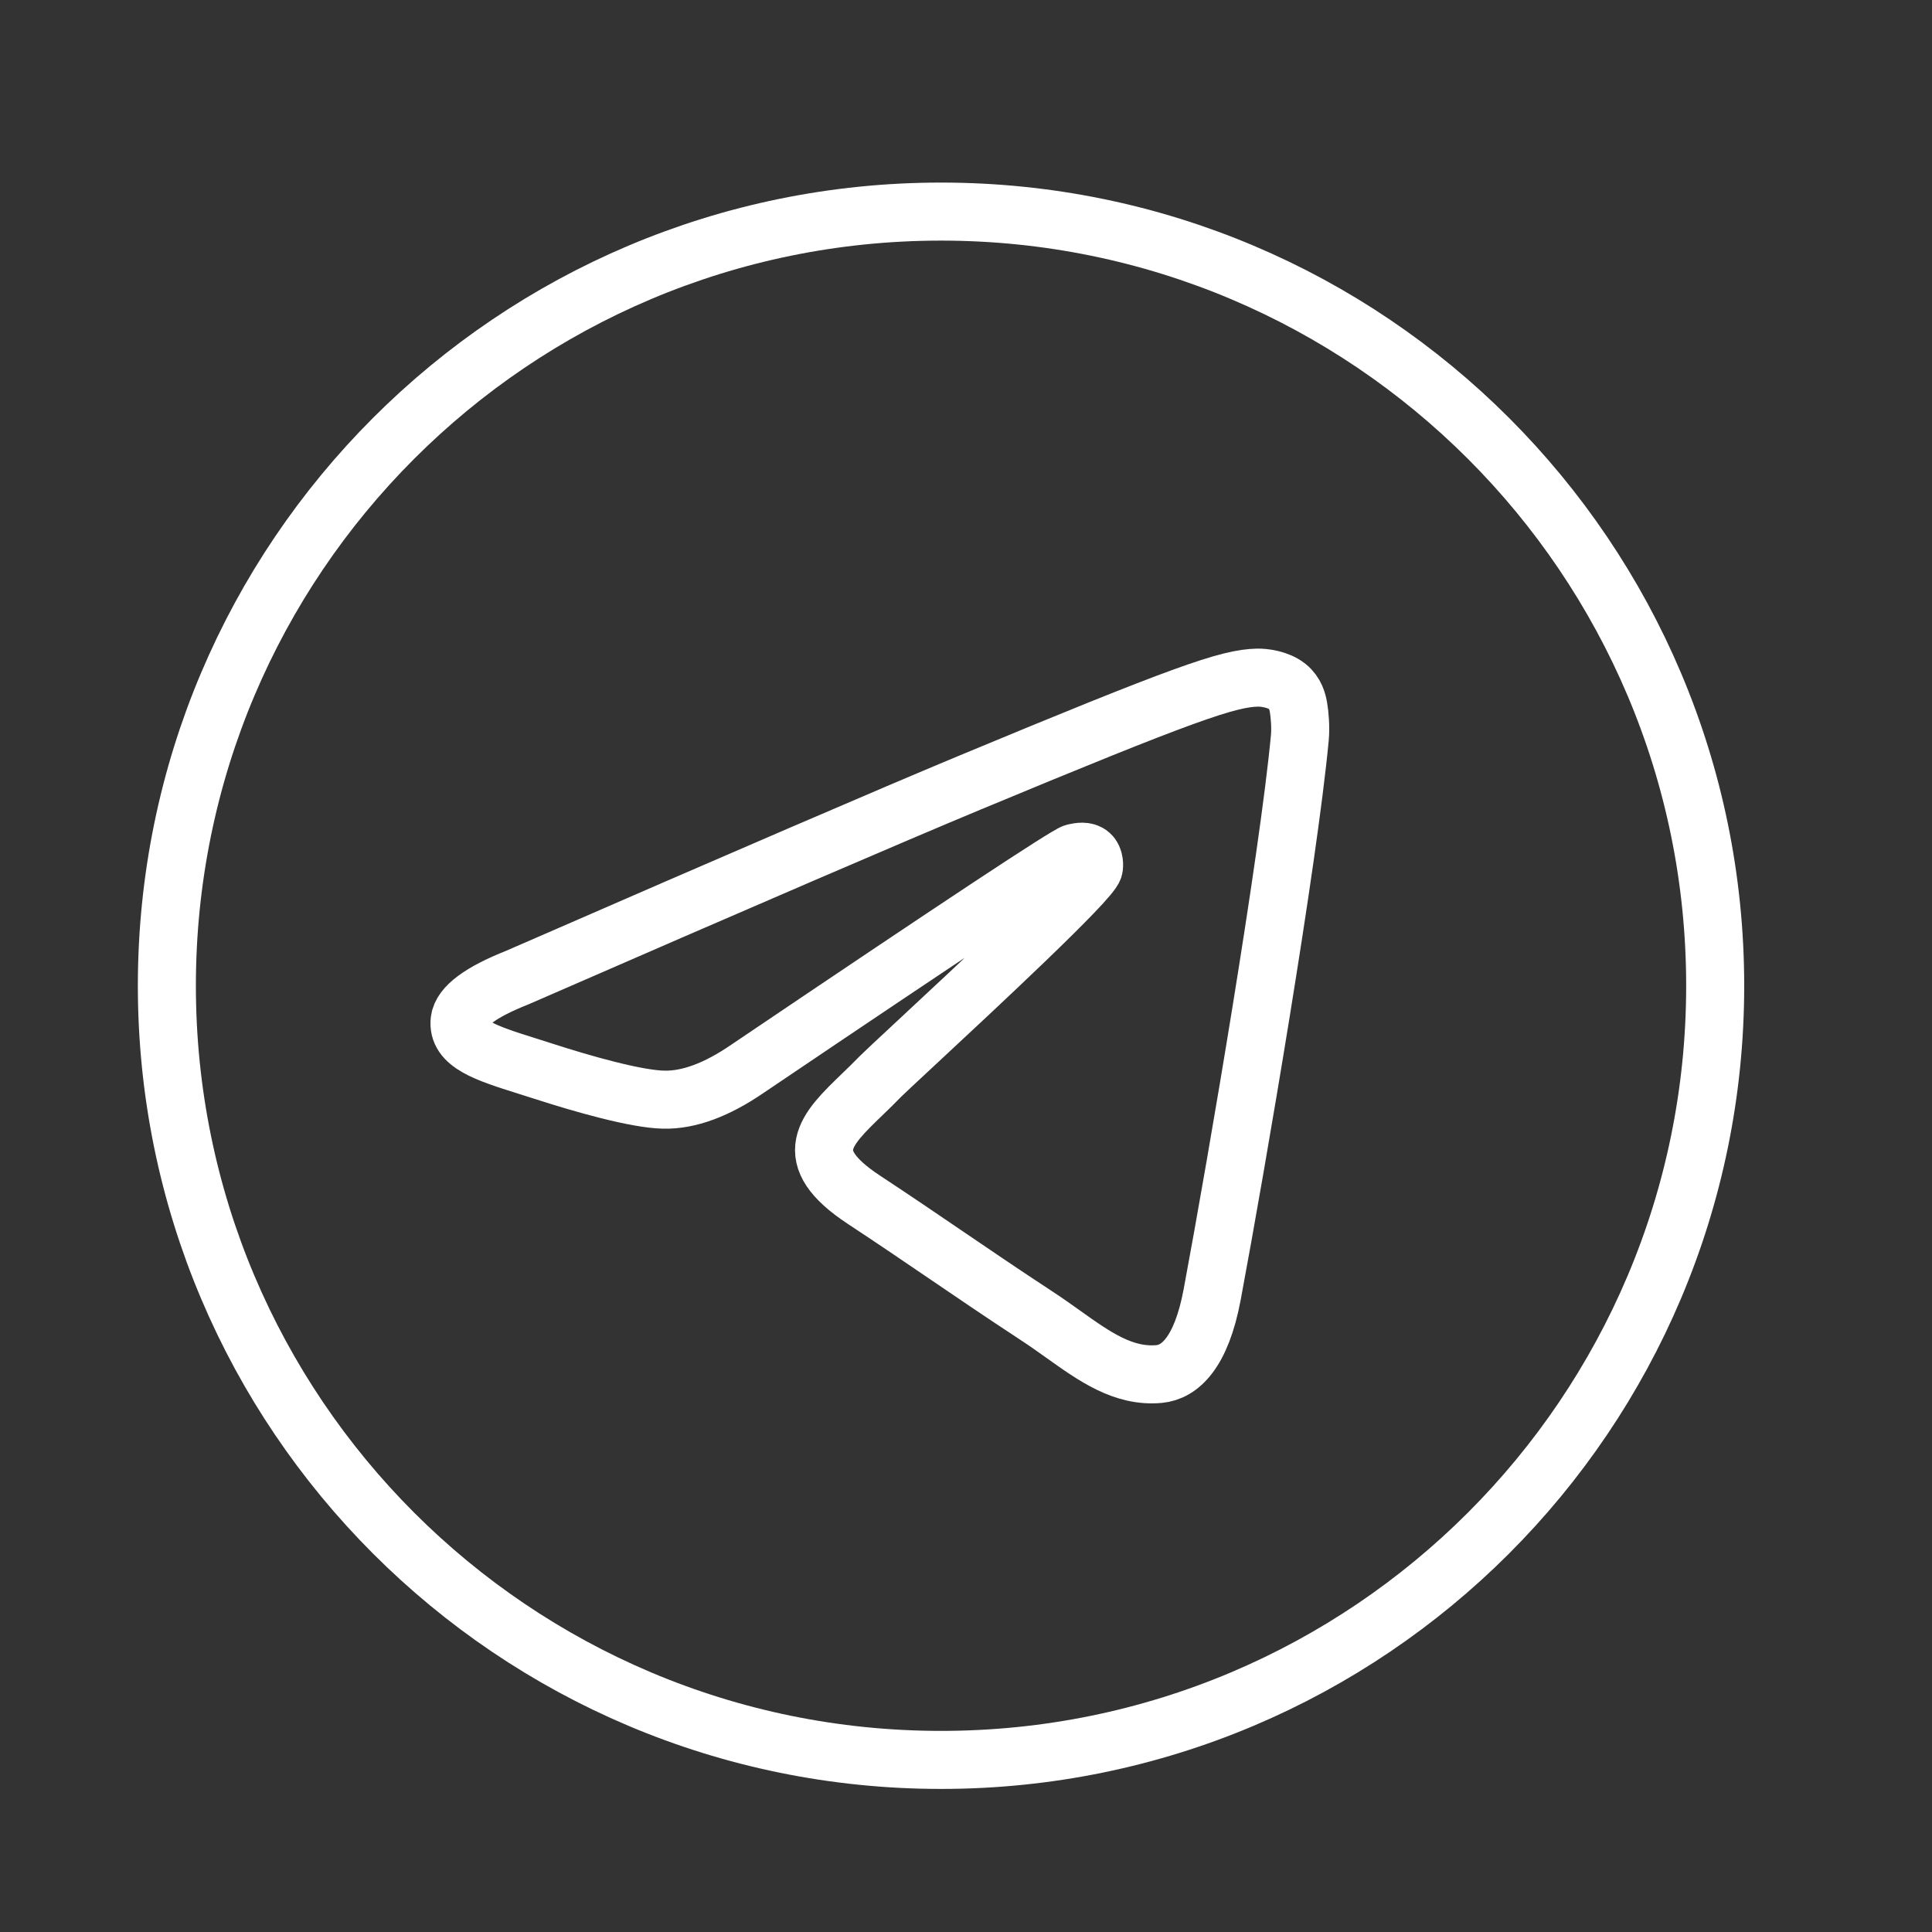 <svg width="27" height="27" viewBox="0 0 27 27" fill="none" xmlns="http://www.w3.org/2000/svg">
<rect x="0" y="0" width="27" height="27" fill="#333333" stroke="none"/>
<path fill-rule="evenodd" clip-rule="evenodd" d="M23.97 13.776C23.97 19.751 19.126 24.595 13.151 24.595C7.176 24.595 2.332 19.751 2.332 13.776C2.332 7.801 7.176 2.957 13.151 2.957C19.126 2.957 23.97 7.801 23.97 13.776ZM13.538 10.944C12.486 11.382 10.383 12.287 7.229 13.662C6.717 13.865 6.449 14.064 6.424 14.259C6.383 14.588 6.795 14.718 7.357 14.895C7.433 14.919 7.512 14.944 7.593 14.97C8.146 15.149 8.889 15.36 9.275 15.368C9.626 15.376 10.017 15.231 10.448 14.935C13.395 12.945 14.916 11.94 15.012 11.918C15.079 11.903 15.173 11.884 15.236 11.94C15.299 11.996 15.293 12.103 15.286 12.131C15.245 12.305 13.627 13.81 12.789 14.589C12.528 14.832 12.343 15.004 12.305 15.043C12.22 15.131 12.134 15.214 12.051 15.294C11.538 15.789 11.153 16.16 12.072 16.766C12.514 17.057 12.867 17.298 13.22 17.538C13.605 17.8 13.989 18.062 14.486 18.388C14.613 18.471 14.734 18.557 14.852 18.641C15.3 18.961 15.703 19.248 16.2 19.202C16.489 19.175 16.788 18.904 16.94 18.093C17.298 16.177 18.003 12.025 18.165 10.315C18.18 10.165 18.162 9.973 18.147 9.889C18.133 9.805 18.103 9.685 17.993 9.596C17.864 9.491 17.664 9.468 17.574 9.47C17.167 9.477 16.543 9.694 13.538 10.944Z" stroke="#fff" stroke-width="0.811" stroke-linejoin="round"/>
</svg>
